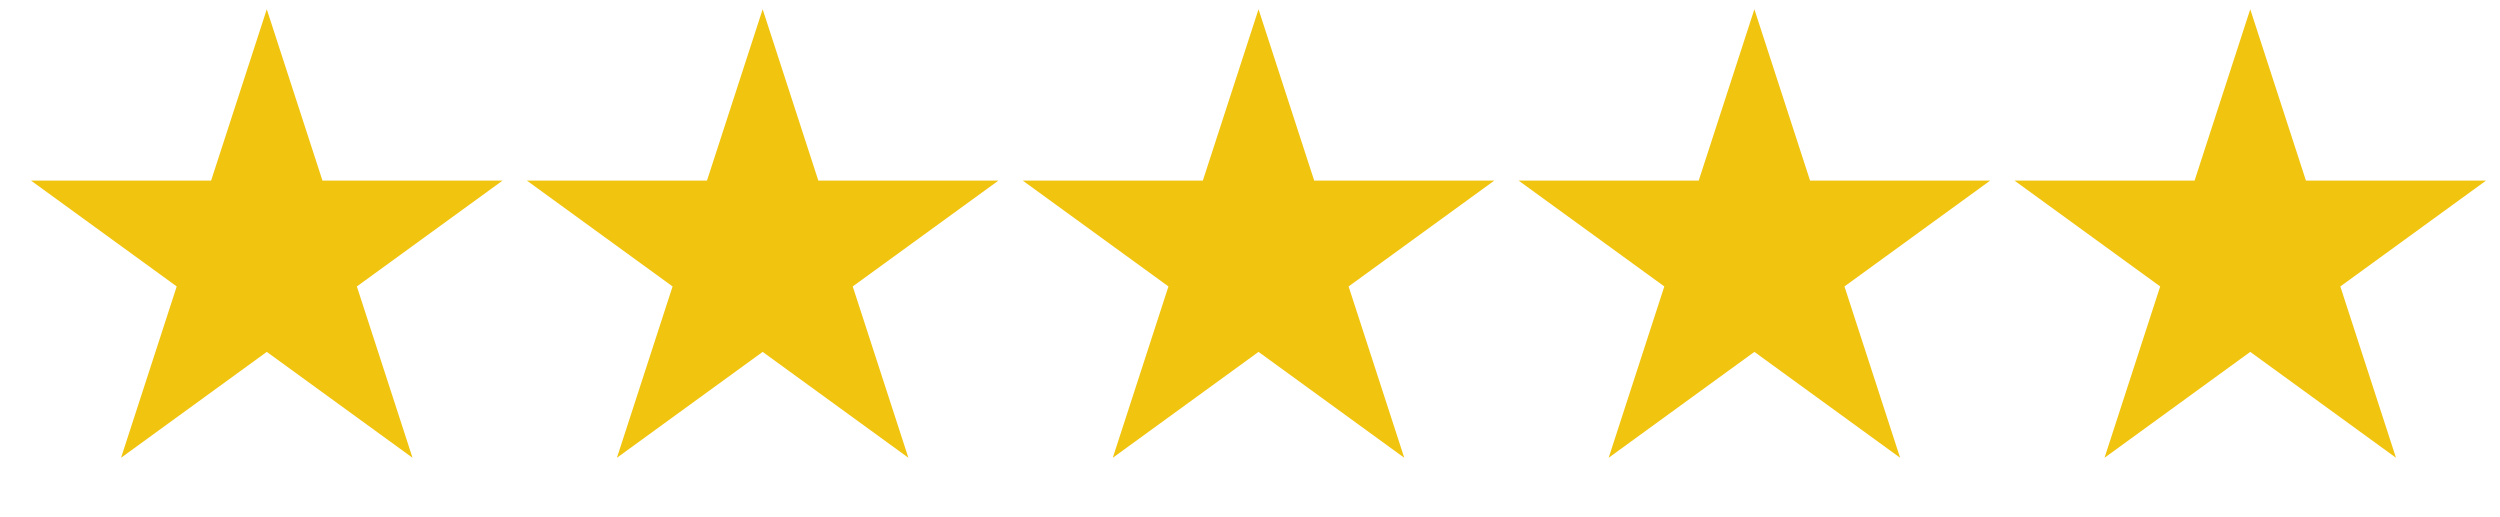 <svg width="121" height="25" viewBox="0 0 121 25" fill="none" xmlns="http://www.w3.org/2000/svg">
<path d="M12.912 0.448L15.607 8.74H24.325L17.272 13.864L19.966 22.156L12.912 17.031L5.859 22.156L8.553 13.864L1.5 8.74H10.218L12.912 0.448Z" fill="#F1C40F"/>
<path d="M36.913 0.448L39.607 8.74H48.325L41.272 13.864L43.966 22.156L36.913 17.031L29.859 22.156L32.553 13.864L25.5 8.74H34.218L36.913 0.448Z" fill="#F1C40F"/>
<path d="M60.913 0.448L63.607 8.74H72.325L65.272 13.864L67.966 22.156L60.913 17.031L53.859 22.156L56.553 13.864L49.5 8.74H58.218L60.913 0.448Z" fill="#F1C40F"/>
<path d="M84.912 0.448L87.607 8.74H96.325L89.272 13.864L91.966 22.156L84.912 17.031L77.859 22.156L80.553 13.864L73.5 8.74H82.218L84.912 0.448Z" fill="#F1C40F"/>
<path d="M108.912 0.448L111.607 8.74H120.325L113.272 13.864L115.966 22.156L108.912 17.031L101.859 22.156L104.553 13.864L97.5 8.74H106.218L108.912 0.448Z" fill="#F1C40F"/>
</svg>

